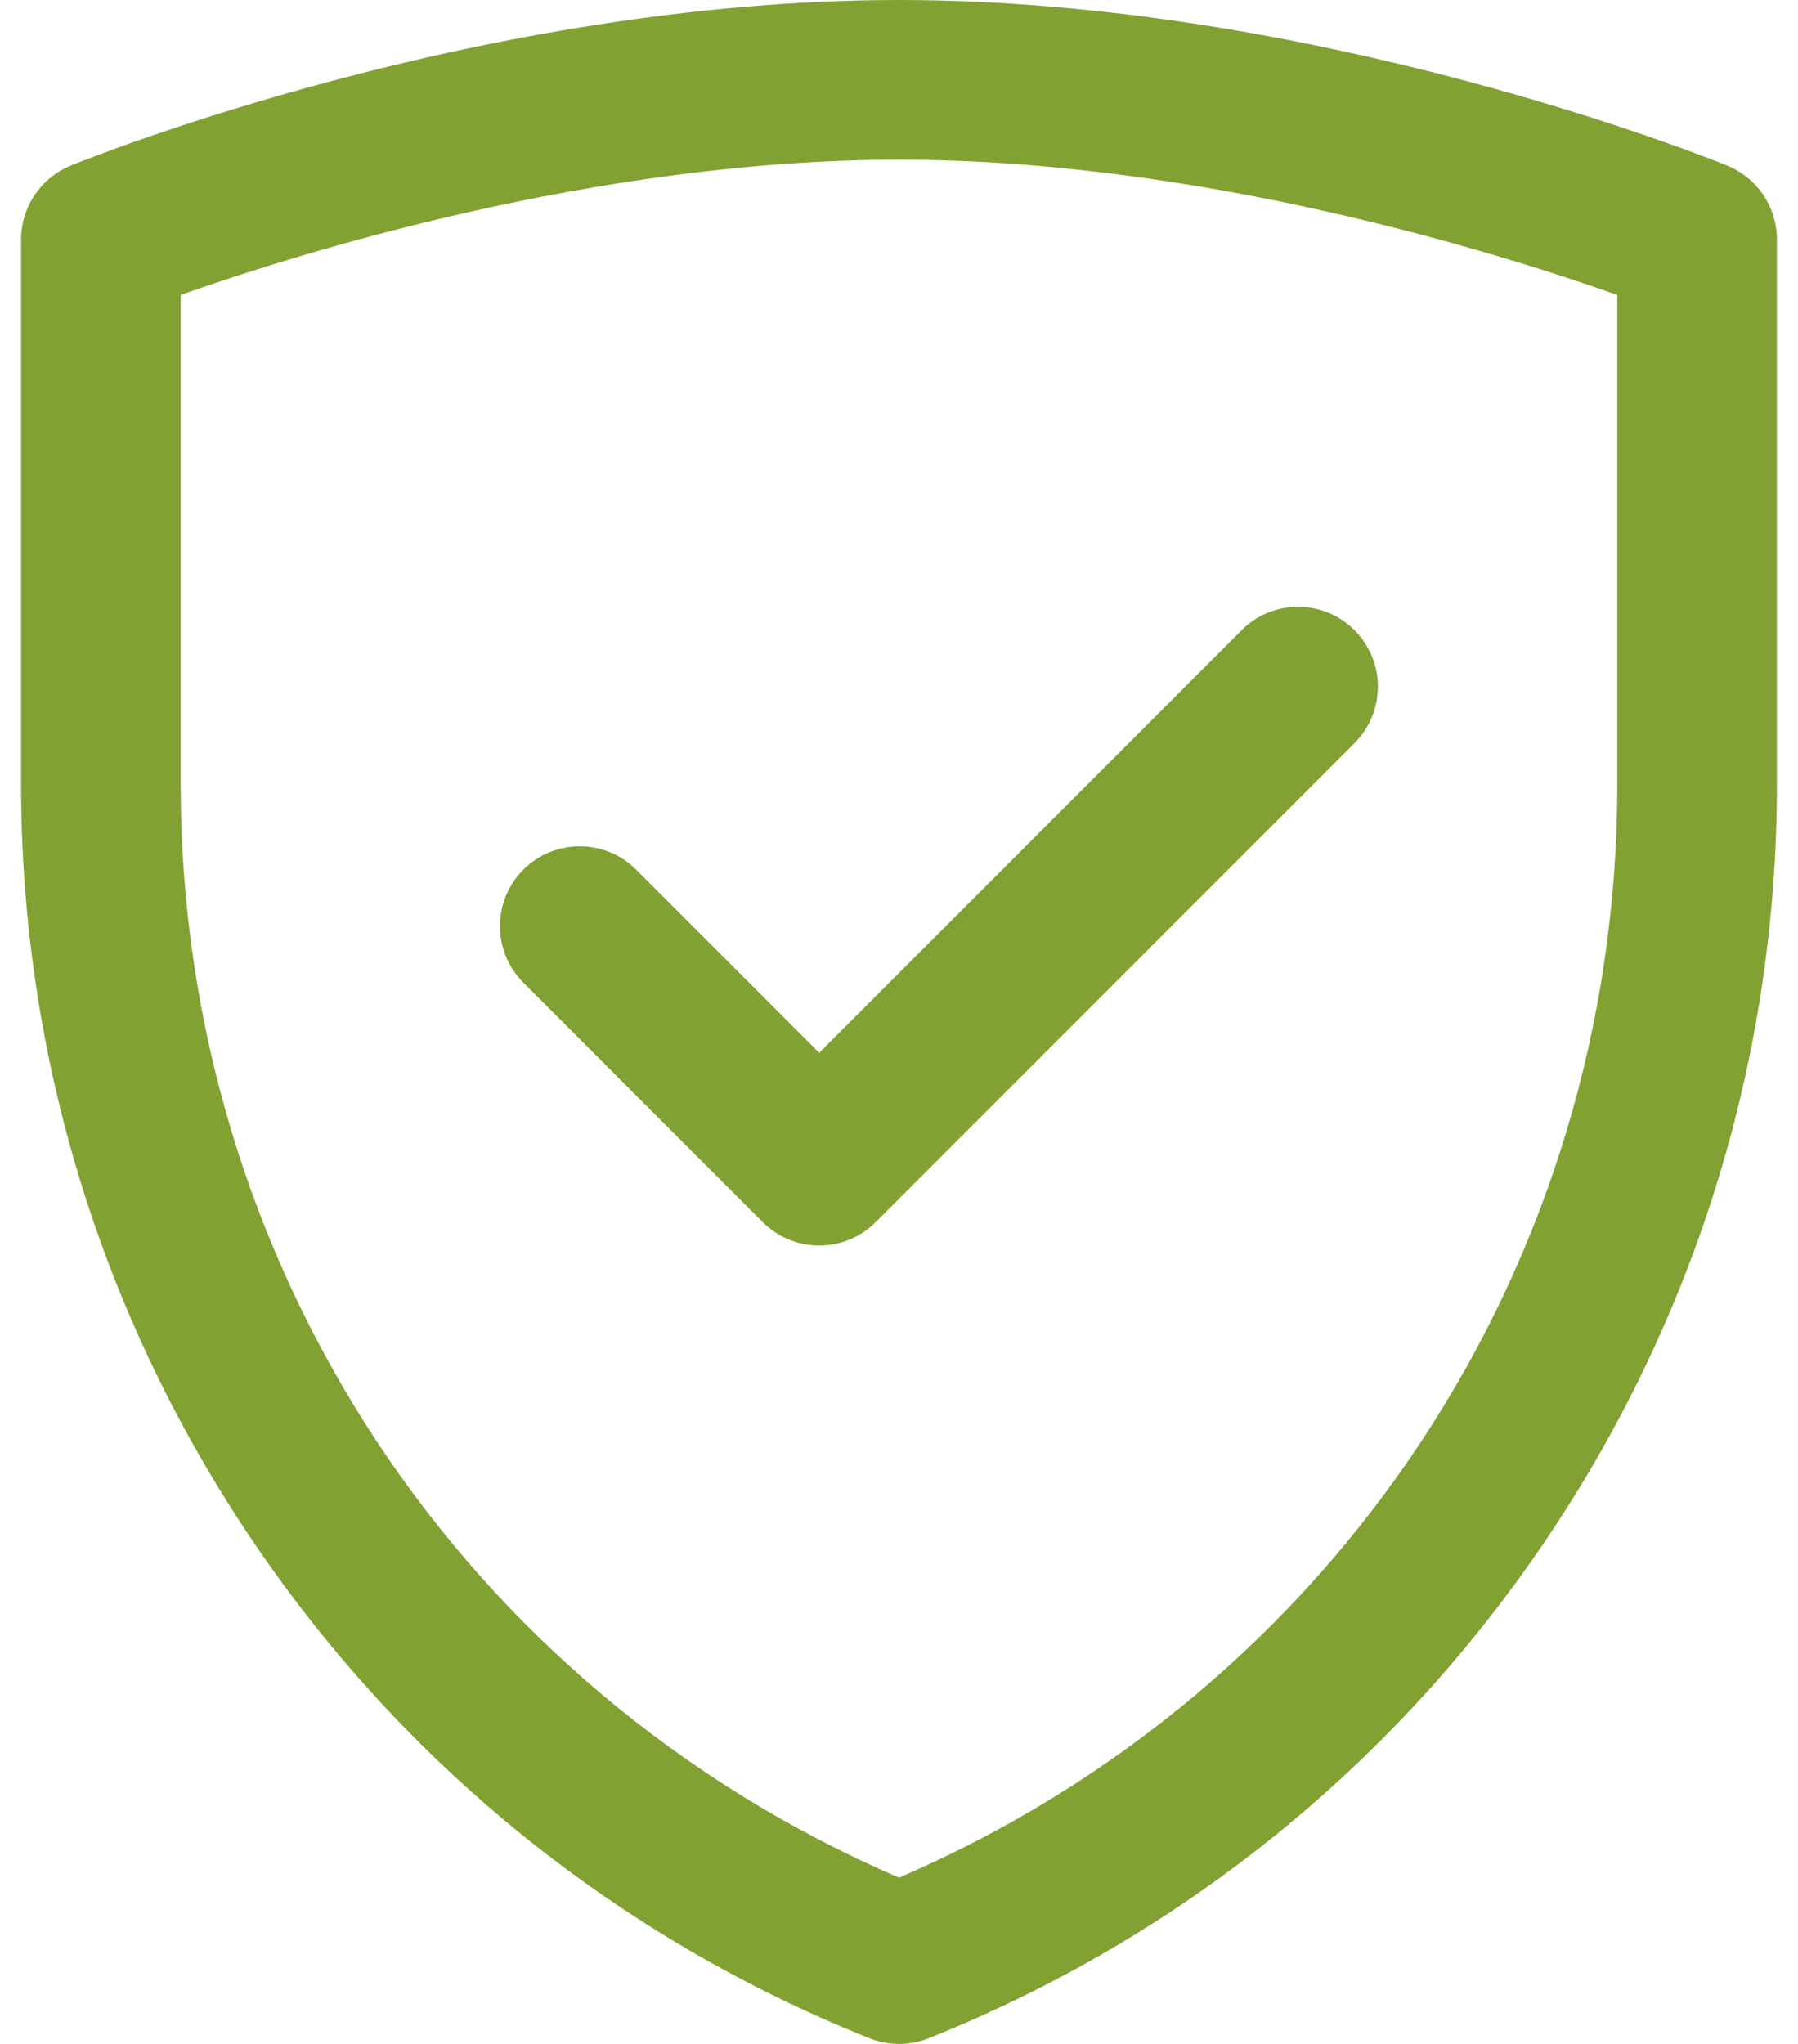 <svg width="44" height="50" viewBox="0 0 44 50" fill="none" xmlns="http://www.w3.org/2000/svg">
<path d="M22 50C21.841 50 21.682 49.981 21.526 49.942C21.437 49.919 21.349 49.891 21.264 49.856C15.117 47.395 9.905 43.195 6.193 37.709C2.479 32.222 0.516 25.819 0.516 19.192V5.859C0.516 5.066 0.996 4.351 1.731 4.051C2.136 3.886 11.775 0 22 0C32.225 0 41.864 3.886 42.269 4.051C43.004 4.351 43.484 5.066 43.484 5.859V19.192C43.484 25.816 41.521 32.219 37.806 37.708C34.092 43.196 28.88 47.397 22.734 49.857C22.65 49.891 22.563 49.919 22.474 49.942C22.318 49.981 22.159 50 22 50ZM4.422 7.215V19.192C4.422 30.909 11.295 41.32 22 45.932C32.705 41.32 39.578 30.909 39.578 19.192V7.215C36.756 6.215 29.432 3.906 22 3.906C14.568 3.906 7.245 6.215 4.422 7.215Z" fill="#81A232"/>
<path d="M20.047 30.469C19.547 30.469 19.047 30.278 18.666 29.897L12.806 24.037C12.044 23.274 12.044 22.038 12.806 21.275C13.569 20.512 14.806 20.512 15.569 21.275L20.047 25.753L30.385 15.416C31.147 14.653 32.384 14.653 33.147 15.416C33.91 16.179 33.91 17.415 33.147 18.178L21.428 29.897C21.047 30.278 20.547 30.469 20.047 30.469Z" fill="#81A232"/>
</svg>
